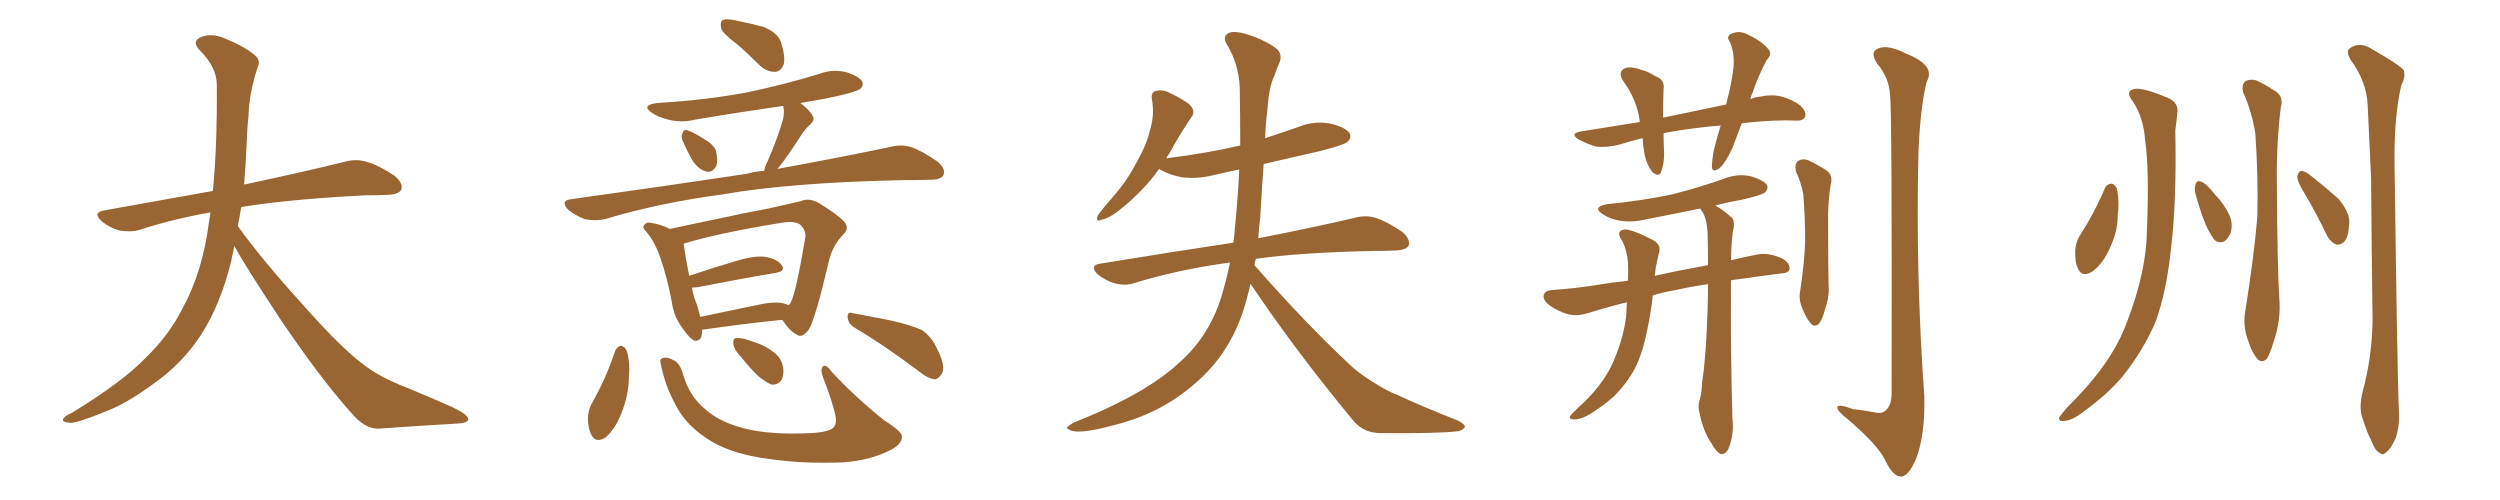 <svg xmlns="http://www.w3.org/2000/svg" xmlns:xlink="http://www.w3.org/1999/xlink" width="750" height="150"><path fill="#996633" padding="10" d="M70.31 73.83L70.31 73.83L70.31 73.83Q69.73 76.32 69.29 78.66L69.29 78.66Q66.06 91.41 60.64 99.90L60.64 99.90Q55.96 107.37 48.78 113.09L48.78 113.09Q39.26 120.41 32.67 123.05L32.67 123.05Q23.44 126.86 21.09 126.86L21.09 126.86Q18.16 126.56 19.04 125.54L19.04 125.54Q19.48 124.80 21.68 123.78L21.68 123.78Q36.77 114.55 43.51 107.52L43.51 107.52Q50.83 100.49 54.79 92.43L54.79 92.43Q60.79 81.59 62.70 66.50L62.70 66.50Q62.99 65.04 63.13 63.72L63.13 63.72Q51.56 65.77 41.75 68.99L41.75 68.99Q39.26 69.73 35.74 69.14L35.74 69.14Q32.81 68.26 30.47 66.36L30.47 66.36Q27.69 63.72 31.20 63.13L31.20 63.13Q48.49 60.06 63.87 57.28L63.87 57.28Q65.19 43.65 65.04 25.49L65.04 25.49Q65.04 20.21 60.06 15.23L60.06 15.23Q57.13 12.30 60.64 10.99L60.64 10.99Q63.57 9.96 67.24 11.43L67.24 11.43Q73.39 13.92 76.61 16.70L76.61 16.70Q78.22 18.16 77.34 20.07L77.34 20.07Q74.71 27.98 74.56 34.72L74.56 34.72Q74.12 38.82 73.97 43.80L73.97 43.80Q73.68 49.51 73.24 55.37L73.24 55.37Q92.43 51.27 103.56 48.49L103.56 48.49Q106.79 47.61 109.86 48.49L109.86 48.49Q113.53 49.51 118.36 52.73L118.36 52.73Q121.00 54.93 120.41 56.84L120.41 56.84Q119.68 58.30 116.46 58.45L116.46 58.45Q113.23 58.59 109.72 58.59L109.72 58.59Q86.57 59.77 72.36 62.11L72.36 62.11Q71.92 65.04 71.34 67.82L71.34 67.82Q78.22 77.49 91.11 91.70L91.11 91.70Q102.54 104.59 109.13 109.42L109.13 109.42Q113.96 113.23 122.46 116.46L122.46 116.46Q129.49 119.38 135.79 122.17L135.79 122.17Q140.63 124.51 140.48 125.83L140.48 125.83Q140.48 127.00 135.94 127.15L135.94 127.15Q125.39 127.73 113.38 128.61L113.38 128.61Q109.28 128.61 105.18 123.63L105.18 123.63Q96.24 113.67 84.23 95.95L84.23 95.95Q73.39 79.54 70.31 73.83ZM221.19 13.33L221.19 13.33Q216.94 10.11 216.36 8.64L216.36 8.64Q215.92 6.59 216.80 6.01L216.80 6.01Q217.82 5.57 220.17 6.01L220.17 6.01Q225 7.03 229.10 8.06L229.10 8.06Q233.20 9.81 234.23 12.45L234.23 12.45Q235.69 16.99 235.11 19.34L235.11 19.34Q234.23 21.39 232.76 21.53L232.76 21.53Q230.27 21.68 228.08 19.78L228.08 19.78Q224.41 16.11 221.19 13.33ZM204.93 42.48L204.93 42.48Q204.20 41.16 204.64 40.14L204.64 40.14Q205.22 38.53 206.25 39.11L206.25 39.11Q207.86 39.55 211.52 41.89L211.52 41.89Q213.87 43.21 214.75 45.12L214.75 45.12Q215.48 48.05 214.89 49.80L214.89 49.80Q213.57 52.00 211.82 51.42L211.82 51.42Q209.77 50.98 207.86 48.34L207.86 48.34Q206.25 45.56 204.93 42.48ZM229.25 51.27L229.25 51.27Q229.54 49.80 230.42 48.05L230.42 48.05Q233.64 40.58 234.96 35.60L234.96 35.60Q235.40 33.25 234.96 31.79L234.96 31.79Q221.48 33.69 208.59 35.89L208.59 35.89Q204.20 36.91 200.54 35.89L200.54 35.89Q197.46 35.16 195.56 33.84L195.56 33.84Q192.19 31.49 197.17 30.91L197.17 30.91Q211.82 30.03 224.27 27.69L224.27 27.69Q235.40 25.34 245.95 22.12L245.95 22.12Q249.90 20.65 254.00 21.68L254.00 21.68Q257.81 23.00 258.69 24.46L258.69 24.46Q259.13 25.63 258.11 26.66L258.11 26.66Q256.49 27.83 247.56 29.59L247.56 29.59Q243.31 30.32 240.09 30.91L240.09 30.91Q242.87 32.96 243.75 34.72L243.75 34.72Q244.63 36.04 242.87 37.50L242.87 37.50Q240.82 39.55 239.79 41.46L239.79 41.46Q237.30 45.26 234.96 48.49L234.96 48.49Q234.08 49.66 233.20 50.68L233.20 50.68Q253.86 46.88 267.04 44.09L267.04 44.09Q270.41 43.21 273.19 44.09L273.19 44.09Q276.71 45.26 281.25 48.49L281.25 48.49Q283.89 50.68 283.01 52.59L283.01 52.59Q282.28 53.91 279.20 53.91L279.20 53.91Q274.95 54.05 270.41 54.05L270.41 54.05Q236.87 54.79 216.94 58.30L216.94 58.30Q198.05 60.79 181.35 65.77L181.35 65.77Q178.71 66.36 175.49 65.77L175.49 65.77Q172.71 64.75 170.36 62.84L170.36 62.84Q168.02 60.21 171.24 59.77L171.24 59.77Q199.80 55.81 223.97 52.15L223.97 52.15Q226.46 51.42 229.25 51.27ZM210.64 98.88L210.64 98.88Q210.79 102.39 208.45 102.25L208.45 102.25Q206.98 101.66 205.08 98.88L205.08 98.88Q202.15 95.21 201.56 90.67L201.56 90.67Q200.24 83.50 198.05 77.20L198.05 77.20Q196.58 72.80 193.95 69.58L193.95 69.58Q192.48 68.26 193.36 67.38L193.36 67.38Q193.95 66.65 194.97 66.80L194.97 66.80Q198.19 67.24 200.98 68.70L200.98 68.70Q206.84 67.38 214.01 65.92L214.01 65.92Q223.39 63.87 230.57 62.55L230.57 62.55Q235.84 61.38 240.23 60.35L240.23 60.35Q242.43 59.33 245.21 60.64L245.21 60.64Q251.07 64.16 253.27 66.50L253.27 66.50Q254.88 68.41 253.13 70.17L253.13 70.17Q249.76 73.68 248.73 78.08L248.73 78.08L248.73 78.08Q244.63 95.51 242.72 98.73L242.72 98.73Q240.67 101.51 239.21 100.49L239.21 100.49Q237.01 99.46 234.67 95.95L234.67 95.95Q224.27 96.97 210.94 98.88L210.94 98.88Q210.79 98.88 210.64 98.88ZM234.81 90.97L234.81 90.97Q235.69 91.11 236.57 91.55L236.57 91.55Q237.16 91.11 237.30 90.53L237.30 90.53Q238.77 87.89 241.55 71.48L241.55 71.48Q241.99 69.43 240.23 67.53L240.23 67.53Q238.77 66.21 234.67 66.80L234.67 66.80Q215.63 69.87 205.08 73.10L205.08 73.10Q205.66 77.20 206.69 82.47L206.69 82.47Q206.69 82.62 206.69 82.76L206.69 82.76Q213.13 80.57 220.61 78.37L220.61 78.37Q226.32 76.61 229.54 77.05L229.54 77.05Q233.06 77.64 234.52 79.54L234.52 79.54Q235.84 81.30 232.62 81.88L232.62 81.88Q222.80 83.50 209.47 86.13L209.47 86.13Q208.15 86.28 207.57 86.28L207.57 86.28Q207.86 87.89 208.30 89.36L208.30 89.36Q209.47 92.29 210.06 95.07L210.06 95.07Q217.97 93.46 226.90 91.55L226.90 91.55Q232.03 90.38 234.81 90.97ZM184.57 105.18L184.57 105.18Q185.30 103.86 186.33 103.71L186.33 103.71Q187.35 104.00 187.94 105.03L187.94 105.03Q189.11 108.54 188.67 113.09L188.67 113.09Q188.67 118.36 186.33 124.22L186.33 124.22Q184.42 128.91 181.64 131.25L181.64 131.25Q178.86 133.01 177.54 130.66L177.54 130.66Q176.37 128.76 176.37 125.24L176.37 125.24Q176.51 123.05 177.39 121.29L177.39 121.29Q181.79 113.67 184.57 105.18ZM198.34 109.72L198.34 109.72Q197.75 107.67 198.63 107.52L198.63 107.52Q199.95 106.93 201.86 107.96L201.86 107.96Q203.91 108.69 204.93 112.35L204.93 112.35Q206.84 118.80 211.23 122.46L211.23 122.46Q215.63 126.56 223.10 128.47L223.10 128.47Q230.86 130.52 243.16 129.93L243.16 129.93Q249.32 129.64 250.34 127.88L250.34 127.88Q251.22 126.56 250.34 123.34L250.34 123.34Q248.88 118.21 246.97 113.38L246.97 113.38Q246.09 111.18 246.68 110.16L246.68 110.16Q247.56 108.84 249.46 111.47L249.46 111.47Q256.35 118.95 265.28 126.12L265.28 126.12Q271.14 129.79 270.56 131.25L270.56 131.25Q270.41 133.45 266.75 135.21L266.75 135.21Q260.89 138.13 252.83 138.72L252.83 138.72Q240.53 139.16 230.86 137.70L230.86 137.70Q220.17 136.38 213.43 132.42L213.43 132.42Q207.13 128.61 203.91 123.63L203.91 123.63Q199.80 116.89 198.34 109.72ZM256.35 98.29L256.35 98.29Q254.44 97.12 254.30 95.21L254.30 95.21Q254.15 93.46 255.62 93.90L255.62 93.90Q259.57 94.63 267.04 96.09L267.04 96.09Q273.49 97.56 276.56 99.02L276.56 99.02Q279.35 100.93 280.81 104.00L280.81 104.00Q283.89 109.86 282.57 112.06L282.57 112.06Q281.54 113.67 280.52 113.82L280.52 113.82Q278.17 113.53 275.39 111.18L275.39 111.18Q264.84 103.27 256.35 98.29ZM221.92 106.64L221.92 106.64L221.92 106.64Q220.17 104.74 220.02 103.27L220.02 103.27Q219.87 101.66 220.46 101.51L220.46 101.51Q221.92 101.22 223.83 101.81L223.83 101.81Q225.15 102.25 226.46 102.69L226.46 102.69Q229.69 103.71 232.03 105.62L232.03 105.62Q234.38 107.23 234.96 110.30L234.96 110.30Q235.25 112.65 234.38 114.11L234.38 114.11Q233.06 115.72 231.15 115.28L231.15 115.28Q229.69 114.55 227.78 113.09L227.78 113.09Q225.59 111.18 221.92 106.64ZM375.15 85.11L375.15 85.11L375.15 85.11Q374.12 89.79 372.66 94.19L372.66 94.19Q368.26 106.64 358.89 114.70L358.89 114.70Q348.49 124.07 333.98 127.59L333.98 127.59Q325.49 129.93 321.97 129.35L321.97 129.35Q320.21 128.91 320.07 128.32L320.07 128.32Q320.36 127.73 322.27 126.71L322.27 126.71Q344.09 118.07 354.20 108.40L354.20 108.40Q362.70 100.78 366.36 89.21L366.36 89.21Q367.97 83.79 368.99 78.81L368.99 78.81Q368.70 78.81 368.70 78.81L368.70 78.81Q353.47 80.86 340.14 84.96L340.14 84.96Q337.79 85.84 334.28 84.96L334.28 84.96Q331.49 84.08 329.15 82.18L329.15 82.18Q326.81 79.54 330.03 79.10L330.03 79.10Q351.42 75.59 370.02 72.80L370.02 72.80Q370.31 70.46 370.46 68.55L370.46 68.55Q371.34 59.77 371.78 50.83L371.78 50.83Q367.53 51.71 363.87 52.59L363.87 52.59Q359.03 53.76 354.49 53.17L354.49 53.17Q350.83 52.44 348.49 51.12L348.49 51.12Q347.90 50.83 347.75 50.68L347.75 50.68Q343.07 57.28 335.89 62.99L335.89 62.99Q332.81 65.48 330.47 65.92L330.47 65.92Q328.42 66.80 329.44 64.45L329.44 64.45Q331.05 62.26 334.28 58.59L334.28 58.59Q338.23 54.05 341.02 48.63L341.02 48.63Q344.09 43.21 344.97 39.11L344.97 39.11Q346.44 34.57 345.56 29.74L345.56 29.74Q345.26 27.69 346.73 27.25L346.73 27.25Q348.93 26.81 350.83 27.83L350.83 27.83Q354.05 29.30 356.69 31.20L356.69 31.20Q358.89 33.25 357.42 35.16L357.42 35.16Q354.20 39.84 350.98 45.70L350.98 45.70Q350.39 46.58 349.80 47.61L349.80 47.61Q349.95 47.46 350.10 47.46L350.10 47.46Q361.96 46.00 372.07 43.65L372.07 43.65Q372.07 34.86 371.92 26.37L371.92 26.37Q371.63 19.04 367.97 13.18L367.97 13.18Q366.80 11.13 368.26 10.11L368.26 10.11Q369.58 9.08 373.54 10.11L373.54 10.11Q379.69 12.01 383.20 14.79L383.20 14.79Q384.81 16.55 383.79 18.90L383.79 18.90Q382.91 20.80 382.32 22.71L382.32 22.71Q380.71 25.93 380.27 32.52L380.27 32.52Q379.69 36.91 379.54 41.46L379.54 41.46Q384.52 39.84 389.50 38.09L389.50 38.09Q394.19 36.18 399.02 37.06L399.02 37.06Q403.56 38.09 404.88 39.99L404.88 39.99Q405.62 41.31 404.15 42.63L404.15 42.63Q403.13 43.51 395.65 45.41L395.65 45.41Q387.16 47.31 379.10 49.22L379.10 49.22Q378.52 57.13 378.08 65.19L378.08 65.19Q377.64 68.41 377.49 71.48L377.49 71.48Q395.36 67.97 406.49 65.33L406.49 65.33Q409.57 64.45 412.65 65.33L412.65 65.33Q416.16 66.50 420.70 69.58L420.70 69.58Q423.19 71.78 422.61 73.68L422.61 73.68Q421.88 75 418.65 75.15L418.65 75.15Q415.43 75.29 411.77 75.29L411.77 75.29Q390.53 75.73 376.76 77.64L376.76 77.64Q376.46 78.52 376.32 79.54L376.32 79.54Q392.14 97.56 405.91 110.30L405.91 110.30Q408.84 112.79 412.50 114.99L412.50 114.99Q417.04 117.77 418.95 118.36L418.95 118.36Q427.15 122.17 437.26 126.12L437.26 126.12Q439.60 127.29 439.45 128.17L439.45 128.17Q439.01 128.91 437.55 129.35L437.55 129.35Q431.98 130.08 414.26 129.93L414.26 129.93Q409.13 129.93 406.05 126.27L406.05 126.27Q388.48 105.03 375.15 85.11ZM522.51 37.06L522.51 37.06Q521.04 40.87 519.73 44.38L519.73 44.38Q517.82 48.63 515.92 50.39L515.92 50.39Q513.72 52.00 513.57 50.10L513.57 50.10Q513.57 48.19 514.16 44.97L514.16 44.97Q515.19 40.87 516.21 37.65L516.21 37.65Q507.57 38.38 500.39 39.70L500.39 39.70Q499.51 39.84 499.07 39.99L499.07 39.99Q499.07 42.63 499.22 45.41L499.22 45.41Q499.37 48.78 498.34 51.56L498.34 51.56Q497.61 53.32 495.70 51.56L495.70 51.56Q493.95 49.37 493.36 46.29L493.36 46.29Q492.92 43.80 492.77 41.46L492.77 41.46Q489.11 42.33 485.89 43.36L485.89 43.36Q481.93 44.38 478.71 43.95L478.71 43.95Q476.22 43.21 473.44 41.75L473.44 41.75Q470.80 39.99 474.46 39.40L474.46 39.40Q483.40 37.94 491.89 36.62L491.89 36.62Q491.89 36.18 491.89 36.04L491.89 36.04Q491.02 29.88 487.06 24.46L487.06 24.46Q485.01 21.39 487.79 20.36L487.79 20.36Q489.70 19.92 492.33 20.95L492.33 20.95Q494.38 21.39 496.58 22.85L496.58 22.85Q499.51 23.88 499.07 26.66L499.07 26.66Q498.93 30.47 498.93 35.30L498.93 35.30Q508.89 33.25 517.82 31.35L517.82 31.35Q519.43 25.34 520.02 20.51L520.02 20.51Q520.46 16.11 518.99 12.60L518.99 12.60Q517.82 11.13 519.14 10.25L519.14 10.25Q521.48 9.08 523.83 10.11L523.83 10.11Q528.52 12.30 530.42 14.65L530.42 14.65Q531.88 16.11 529.98 18.02L529.98 18.02Q527.20 23.44 525.88 27.54L525.88 27.54Q525.29 28.71 525.15 29.74L525.15 29.74Q526.46 29.15 527.93 29.00L527.93 29.00Q531.30 28.27 534.08 28.86L534.08 28.86Q537.89 29.88 540.23 31.79L540.23 31.79Q541.99 33.54 541.55 35.01L541.55 35.01Q540.82 36.33 538.92 36.18L538.92 36.18Q532.32 35.89 523.10 36.91L523.10 36.91Q522.66 36.91 522.51 37.06ZM512.40 85.25L512.40 85.25Q507.28 85.99 502.73 87.01L502.73 87.01Q499.07 87.60 495.85 88.62L495.85 88.62Q495.12 94.78 494.09 99.32L494.09 99.32Q492.77 106.05 490.43 110.60L490.43 110.60Q488.09 114.99 484.13 118.95L484.13 118.95Q481.35 121.44 477.25 124.07L477.25 124.07Q474.46 125.83 472.27 125.83L472.27 125.83Q470.80 125.83 470.95 124.95L470.95 124.95Q471.53 124.07 473.44 122.31L473.44 122.31Q475.05 120.85 476.51 119.38L476.51 119.38Q481.64 113.96 483.98 108.54L483.98 108.54Q487.50 100.34 487.94 93.60L487.94 93.60Q487.94 91.99 488.09 90.67L488.09 90.67Q482.67 91.99 476.51 93.90L476.51 93.90Q473.29 94.92 470.65 94.34L470.65 94.34Q467.43 93.46 464.79 91.55L464.79 91.55Q462.60 89.79 463.18 88.33L463.18 88.33Q463.62 87.16 465.53 87.01L465.53 87.01Q472.56 86.57 480.62 85.25L480.62 85.25Q482.96 84.81 488.38 84.23L488.38 84.23Q488.53 80.86 488.38 78.66L488.38 78.66Q488.09 75 486.62 72.22L486.62 72.22Q484.57 69.29 487.35 68.85L487.35 68.85Q489.40 68.70 495.70 71.92L495.70 71.92Q498.63 73.39 497.61 76.17L497.61 76.17Q497.31 77.64 496.73 80.27L496.73 80.27Q496.58 81.45 496.44 82.76L496.44 82.76Q502.73 81.30 512.40 79.54L512.40 79.54Q512.40 73.97 512.26 69.58L512.26 69.58Q511.96 65.33 510.64 63.43L510.64 63.43Q510.21 62.70 510.06 62.55L510.06 62.55Q501.56 64.31 493.95 65.77L493.95 65.77Q489.84 66.80 485.89 66.21L485.89 66.21Q482.81 65.63 480.91 64.31L480.91 64.31Q477.39 62.11 482.23 61.23L482.23 61.23Q492.77 60.21 501.71 58.30L501.71 58.30Q509.77 56.25 517.24 53.61L517.24 53.61Q521.19 52.00 525.29 52.88L525.29 52.88Q529.10 54.05 530.13 55.52L530.13 55.52Q530.57 56.69 529.54 57.71L529.54 57.71Q528.52 58.59 521.92 60.06L521.92 60.06Q518.12 60.64 514.60 61.67L514.60 61.67Q516.80 62.84 519.43 65.19L519.43 65.19Q520.31 65.92 520.17 67.82L520.17 67.82Q519.43 71.04 519.29 78.08L519.29 78.08Q522.80 77.20 527.34 76.32L527.34 76.32Q530.57 75.73 534.52 77.49L534.52 77.49Q537.01 78.81 536.87 80.71L536.87 80.71Q536.72 81.88 534.38 82.03L534.38 82.03Q526.32 83.06 519.29 84.08L519.29 84.08Q519.29 85.40 519.29 86.87L519.29 86.87Q519.14 104.44 519.73 125.68L519.73 125.68Q520.31 130.08 518.55 134.62L518.55 134.62Q517.68 136.38 516.21 136.23L516.21 136.23Q514.89 135.64 513.43 133.01L513.43 133.01Q510.94 129.35 509.91 124.07L509.91 124.07Q509.33 122.17 509.77 120.41L509.77 120.41Q510.50 118.36 510.64 114.70L510.64 114.70Q511.82 107.08 512.26 93.31L512.26 93.31Q512.40 88.92 512.40 85.25ZM538.77 51.42L538.77 51.42Q538.33 49.22 539.36 48.34L539.36 48.34Q540.67 47.46 542.43 48.05L542.43 48.05Q544.92 49.22 547.27 50.68L547.27 50.68Q550.20 52.29 549.17 55.52L549.17 55.52Q548.29 61.38 548.44 67.09L548.44 67.09Q548.44 81.01 548.58 85.55L548.58 85.55Q548.88 88.92 547.56 92.58L547.56 92.58Q546.83 95.51 545.80 96.97L545.80 96.97Q544.48 98.44 543.16 96.97L543.16 96.97Q541.70 95.21 540.67 92.43L540.67 92.43Q539.50 89.79 540.09 87.01L540.09 87.01Q541.41 78.37 541.55 71.78L541.55 71.78Q541.55 65.33 540.97 58.15L540.97 58.15Q540.23 54.49 538.77 51.42ZM567.04 28.71L567.04 28.71L567.04 28.71Q566.75 23.29 563.23 19.19L563.23 19.19Q560.74 15.53 563.53 14.50L563.53 14.50Q566.46 13.33 571.88 16.11L571.88 16.11Q580.81 19.63 578.03 24.46L578.03 24.46Q576.12 31.79 575.54 45.56L575.54 45.56Q574.66 82.18 577.29 118.80L577.29 118.80Q577.59 130.52 574.80 137.70L574.80 137.70Q572.46 143.12 570.12 142.97L570.12 142.97Q567.77 142.82 565.43 137.84L565.43 137.84Q563.38 133.59 554.59 125.98L554.59 125.98Q551.37 123.49 551.22 122.46L551.22 122.46Q550.93 120.85 555.91 122.75L555.91 122.75Q558.84 123.05 561.91 123.63L561.91 123.63Q564.40 124.22 565.43 123.34L565.43 123.34Q567.33 122.02 567.48 118.36L567.48 118.36Q567.63 34.13 567.04 28.71ZM639.99 30.62L639.99 30.62Q637.21 27.25 640.43 26.66L640.43 26.66Q642.92 26.22 650.54 29.44L650.54 29.44Q653.76 30.91 653.17 34.13L653.17 34.13Q653.03 35.89 652.59 39.11L652.59 39.11Q653.03 60.64 651.27 74.85L651.27 74.85Q649.95 87.45 646.73 96.39L646.73 96.39Q643.07 105.03 636.77 112.94L636.77 112.94Q632.37 118.21 624.90 123.63L624.90 123.63Q621.68 126.12 619.34 126.27L619.34 126.27Q617.58 126.56 617.72 125.24L617.72 125.24Q618.31 124.37 620.21 122.17L620.21 122.17Q622.85 119.53 625.63 116.46L625.63 116.46Q634.57 106.49 638.23 96.24L638.23 96.24Q643.95 81.30 644.09 68.85L644.09 68.85Q644.82 50.68 643.51 41.89L643.51 41.89Q643.07 35.45 639.99 30.62ZM672.95 27.69L672.95 27.69Q672.36 25.34 673.68 24.32L673.68 24.32Q675.15 23.58 677.05 24.17L677.05 24.17Q679.54 25.34 682.18 27.10L682.18 27.10Q685.25 28.71 684.23 32.23L684.23 32.23Q682.91 43.36 683.06 54.35L683.06 54.35Q683.20 80.57 683.79 89.50L683.79 89.50Q684.38 95.95 682.03 102.69L682.03 102.69Q681.15 105.76 680.13 107.52L680.13 107.52Q678.66 109.13 677.20 107.67L677.20 107.67Q675.59 105.76 674.56 102.54L674.56 102.54Q672.66 97.71 673.68 92.72L673.68 92.72Q676.17 77.05 677.20 65.04L677.20 65.04Q677.49 53.03 676.61 40.14L676.61 40.14Q675.59 33.54 672.95 27.69ZM631.49 56.40L631.49 56.40Q632.08 55.22 633.40 55.08L633.40 55.08Q634.13 55.08 635.01 56.40L635.01 56.40Q635.89 60.06 635.30 64.89L635.30 64.89Q635.30 69.43 632.96 74.41L632.96 74.41Q630.91 79.10 627.69 81.45L627.69 81.45Q624.76 83.35 623.44 80.71L623.44 80.71Q622.41 78.66 622.56 75L622.56 75Q622.85 72.51 623.73 71.04L623.73 71.04Q628.27 64.01 631.49 56.40ZM708.84 117.33L708.84 117.33Q711.62 107.08 711.77 95.95L711.77 95.95Q711.47 73.83 711.33 53.47L711.33 53.47Q710.74 41.75 710.30 31.49L710.30 31.49Q710.01 24.46 705.03 17.72L705.03 17.72Q703.86 15.53 704.74 14.65L704.74 14.65Q707.81 12.30 711.47 14.65L711.47 14.65Q720.12 19.63 721.14 21.09L721.14 21.09Q721.73 23.14 720.41 25.49L720.41 25.49Q718.21 35.01 718.36 48.78L718.36 48.78Q719.24 115.87 719.68 123.05L719.68 123.05Q719.97 127.88 718.65 131.54L718.65 131.54Q717.19 134.77 715.87 135.64L715.87 135.64Q714.84 136.82 713.82 135.79L713.82 135.79Q712.65 135.35 711.62 132.71L711.62 132.71Q709.86 129.20 708.84 125.68L708.84 125.68Q707.52 122.61 708.84 117.33ZM658.89 59.03L658.89 59.03Q658.15 56.84 658.59 55.52L658.59 55.52Q659.03 54.20 659.62 54.35L659.62 54.35Q660.79 54.35 662.26 55.81L662.26 55.81Q663.43 56.98 664.45 58.30L664.45 58.30Q667.38 61.38 668.85 64.60L668.85 64.60Q669.87 66.80 669.29 69.58L669.29 69.58Q668.70 71.34 667.38 72.36L667.38 72.36Q665.77 73.10 664.45 72.07L664.45 72.07Q663.57 71.04 662.55 69.14L662.55 69.14Q660.79 65.77 658.89 59.03ZM691.26 57.86L691.26 57.86L691.26 57.86Q689.06 54.35 689.21 52.88L689.21 52.88Q689.50 51.42 690.38 51.27L690.38 51.27Q691.26 51.27 692.72 52.29L692.72 52.29Q697.41 55.96 701.51 59.62L701.51 59.62Q705.18 64.01 704.74 67.24L704.74 67.24Q704.59 71.04 703.27 72.51L703.27 72.51Q702.25 73.54 700.93 73.39L700.93 73.39Q699.17 72.66 698.14 70.75L698.14 70.75Q694.78 63.72 691.26 57.86Z"/></svg>